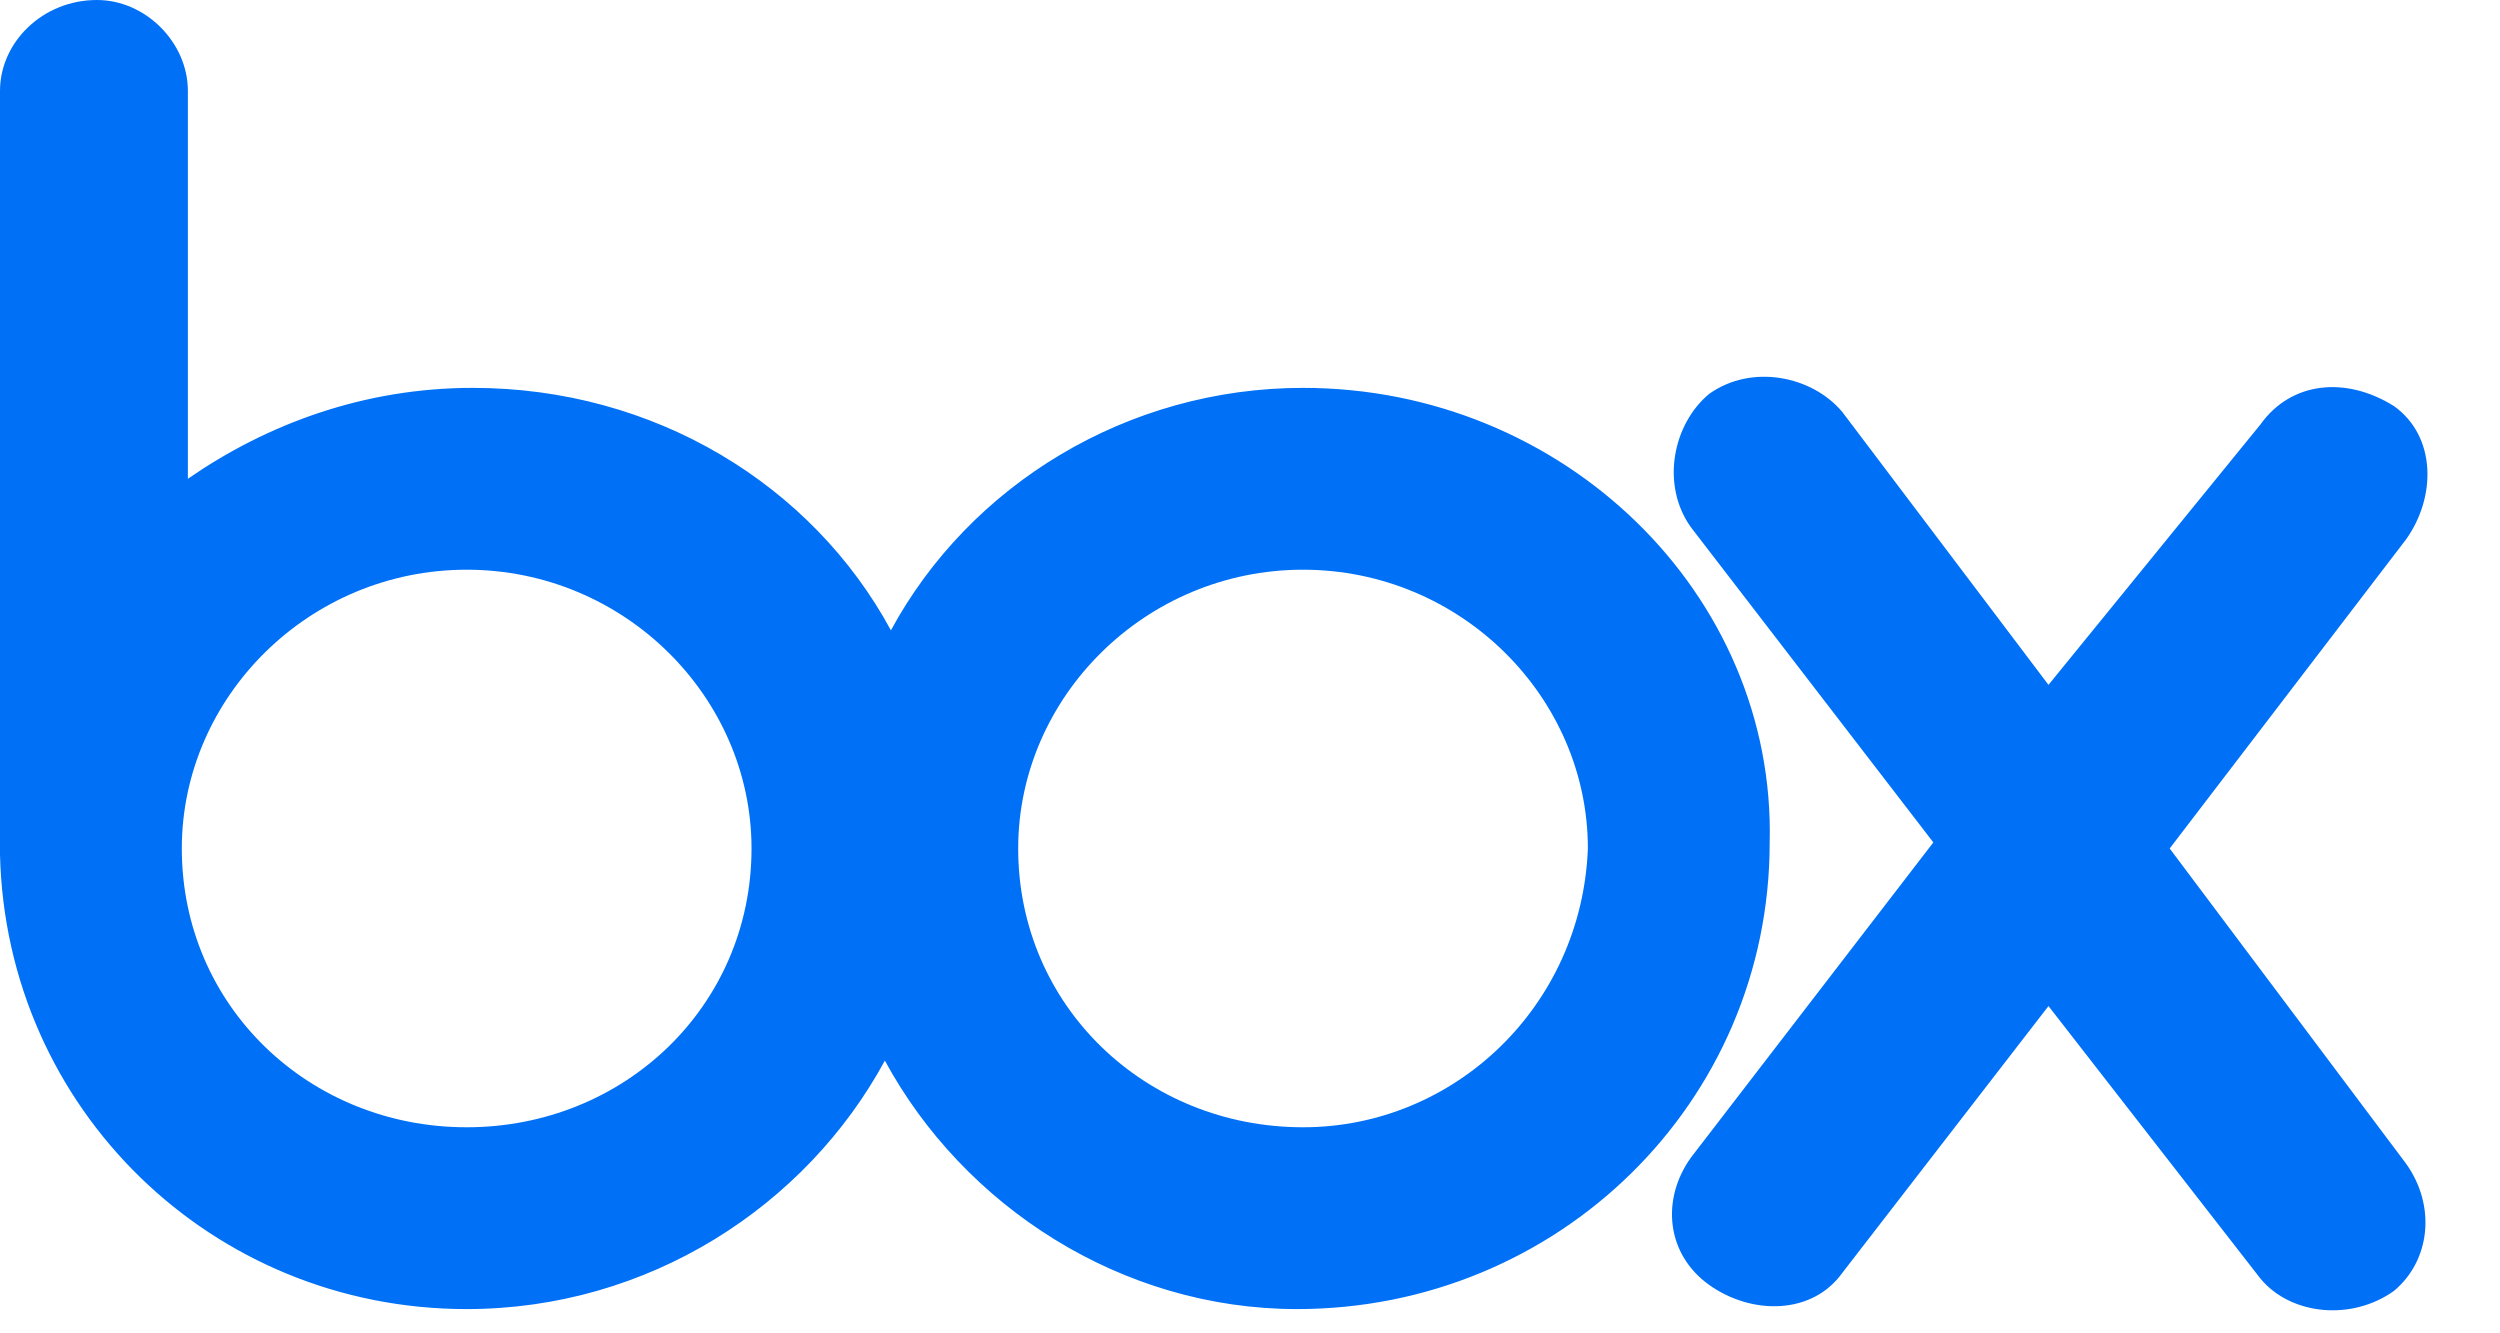 <?xml version="1.0" encoding="UTF-8"?><svg width="120" height="64" viewBox="0 0 120 64" fill="none" xmlns="http://www.w3.org/2000/svg">
<path d="M115.491 55.855C116.945 57.891 116.655 60.509 114.909 61.964C112.873 63.418 109.964 63.127 108.509 61.382L98.327 48.291L88.436 61.091C86.982 63.127 84.073 63.127 82.036 61.673C80 60.218 79.709 57.6 81.164 55.564L92.8 40.436L81.164 25.309C79.709 23.273 80.291 20.364 82.036 18.909C84.073 17.454 86.982 18.036 88.436 19.782L98.327 32.873L108.509 20.364C109.964 18.327 112.582 18.036 114.909 19.491C116.945 20.945 116.945 23.855 115.491 25.891L104.145 40.727L115.491 55.855ZM62.545 54.109C54.982 54.109 48.873 48.291 48.873 40.727C48.873 33.455 54.982 27.346 62.545 27.346C70.109 27.346 76.218 33.455 76.218 40.727C75.927 48.291 69.818 54.109 62.545 54.109ZM22.4 54.109C14.836 54.109 8.727 48.291 8.727 40.727C8.727 33.455 14.836 27.346 22.4 27.346C29.964 27.346 36.073 33.455 36.073 40.727C36.073 48.291 29.964 54.109 22.4 54.109ZM62.545 18.618C54.109 18.618 46.545 23.273 42.764 30.255C38.982 23.273 31.418 18.618 22.691 18.618C17.454 18.618 12.8 20.364 9.018 22.982V4.364C9.018 2.036 6.982 0 4.655 0C2.036 0 0 2.036 0 4.364V41.018C0.291 53.236 10.182 62.836 22.4 62.836C31.127 62.836 38.691 57.891 42.473 50.909C46.255 57.891 53.818 62.836 62.255 62.836C74.764 62.836 84.945 52.945 84.945 40.436C85.236 28.509 75.055 18.618 62.545 18.618Z" fill="#0071F7"/>
</svg>
